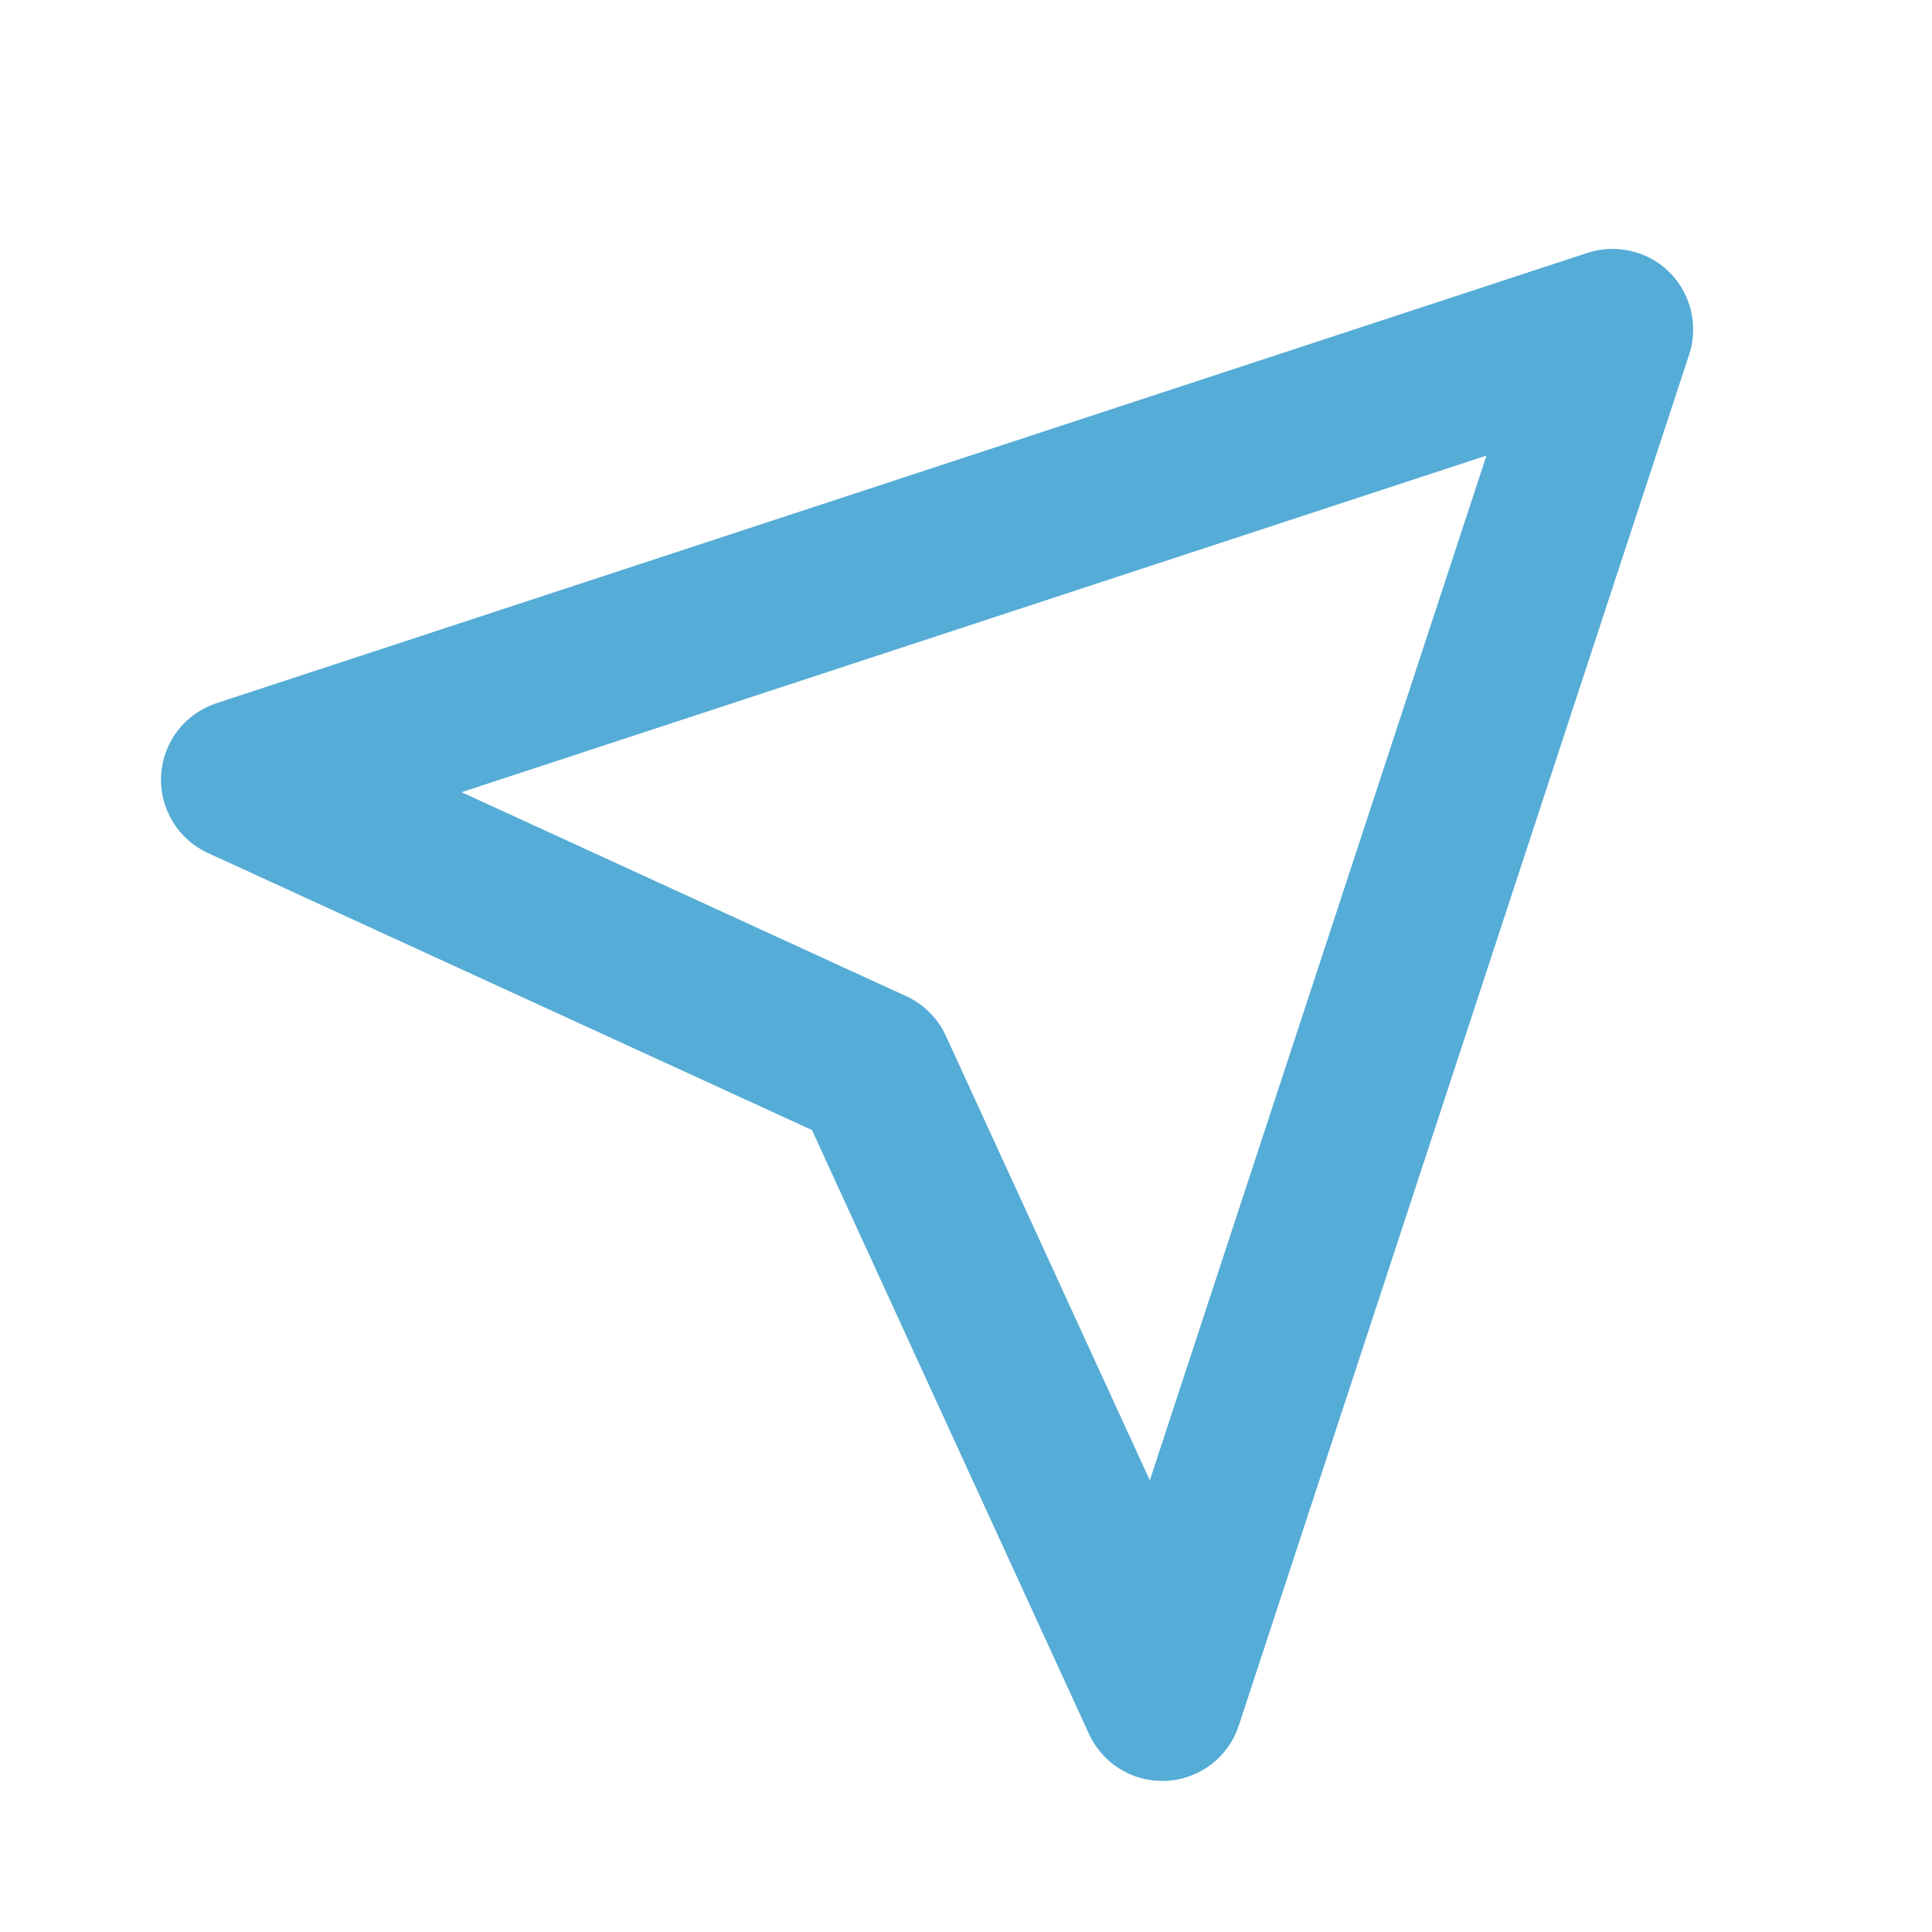 <svg fill="none" height="48" viewBox="0 0 48 48" width="48" xmlns="http://www.w3.org/2000/svg"><path d="m4.003 19.26c-.046.822.414 1.588 1.162 1.932l15.008 6.884 6.884 15.006c.328.712 1.04 1.166 1.818 1.166l.114-.004c.401-.022.787-.165 1.106-.41.319-.245.557-.58.682-.962l11.19-34.064c.234-.716.046-1.506-.486-2.04s-1.32-.716-2.04-.486l-34.066 11.19c-.382.126-.717.363-.962.682-.245.319-.388.704-.41 1.106zm32.928-7.942-8.364 25.46-5.068-11.044c-.199-.435-.549-.785-.984-.984l-11.048-5.068z" fill="#55acd6"/></svg>